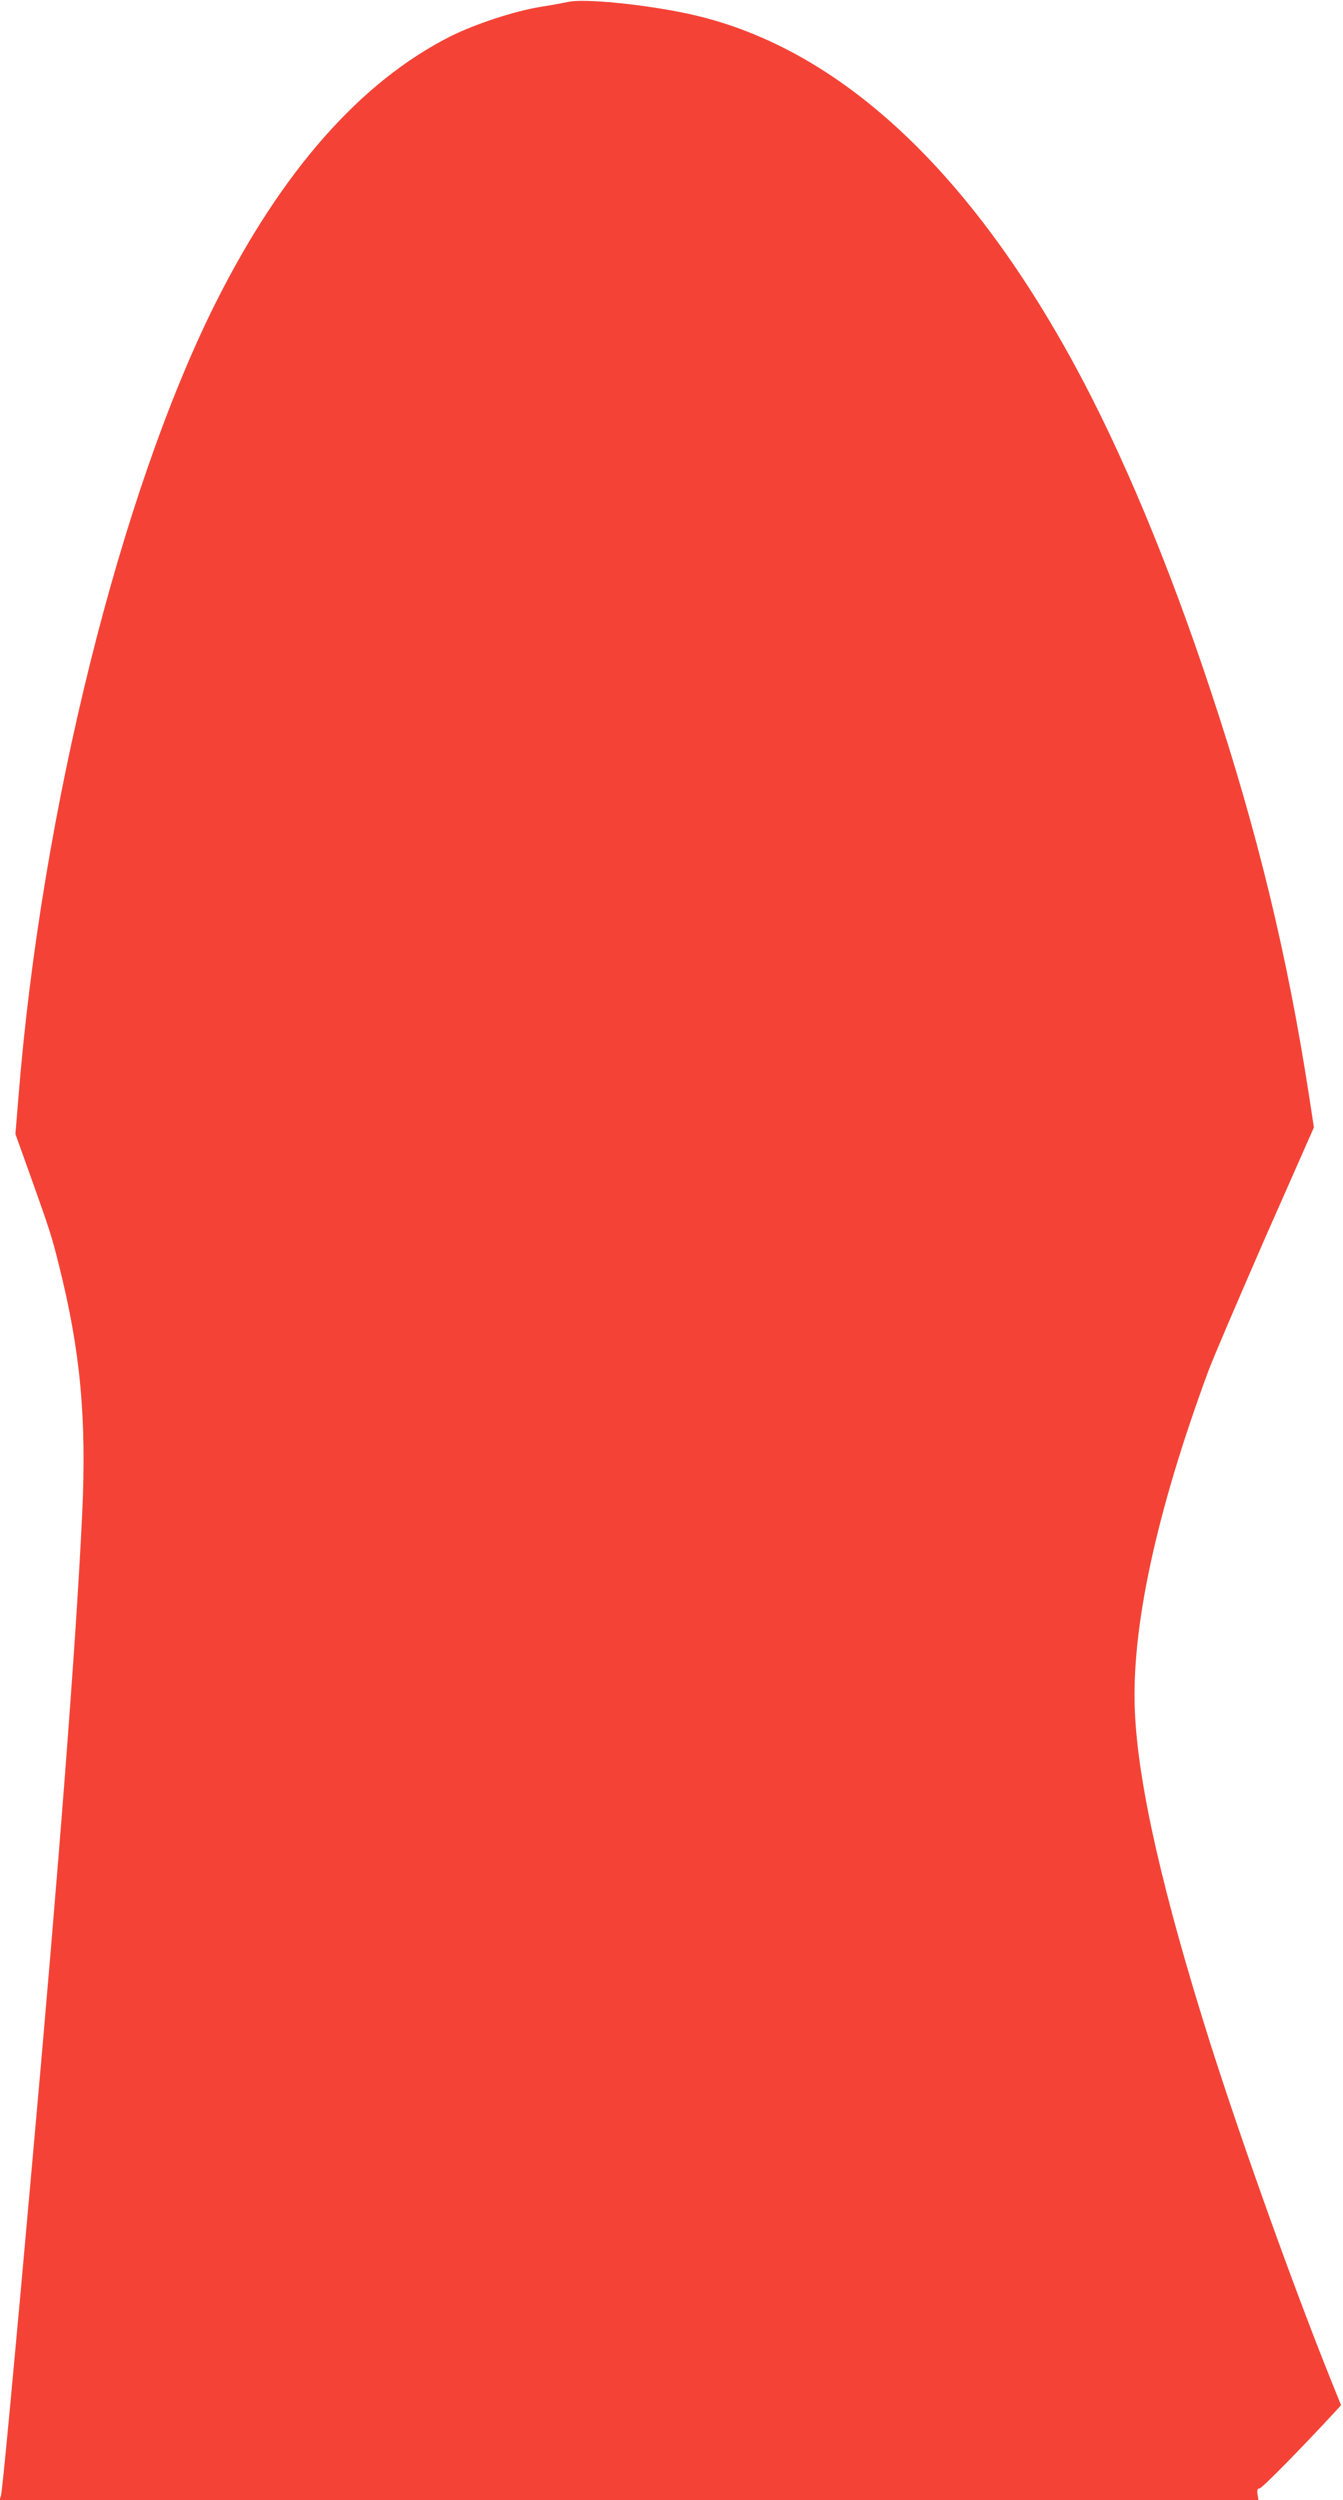 <?xml version="1.0" standalone="no"?>
<!DOCTYPE svg PUBLIC "-//W3C//DTD SVG 20010904//EN"
 "http://www.w3.org/TR/2001/REC-SVG-20010904/DTD/svg10.dtd">
<svg version="1.0" xmlns="http://www.w3.org/2000/svg"
 width="688pt" height="1280pt" viewBox="0 0 688 1280"
 preserveAspectRatio="xMidYMid meet">
<g transform="translate(0,1280) scale(0.1,-0.1)"
fill="#f44336" stroke="none">
<path d="M2910 12790 c-19 -4 -82 -16 -140 -25 -132 -21 -336 -88 -460 -150
-462 -232 -867 -691 -1206 -1367 -487 -972 -892 -2601 -1009 -4059 l-16 -195
77 -215 c97 -271 109 -308 145 -453 111 -441 143 -784 120 -1276 -31 -657
-120 -1813 -257 -3335 -93 -1045 -152 -1669 -159 -1692 l-7 -23 3224 0 3225 0
-5 30 c-3 22 0 30 11 30 12 0 224 216 389 395 l28 31 -56 139 c-192 478 -454
1210 -616 1720 -240 759 -368 1318 -384 1690 -20 425 109 1023 376 1745 23 63
155 370 291 682 l250 566 -26 169 c-110 712 -265 1351 -500 2058 -217 656
-458 1232 -702 1680 -557 1022 -1228 1632 -1975 1794 -227 49 -540 80 -618 61z"/>
</g>
</svg>
